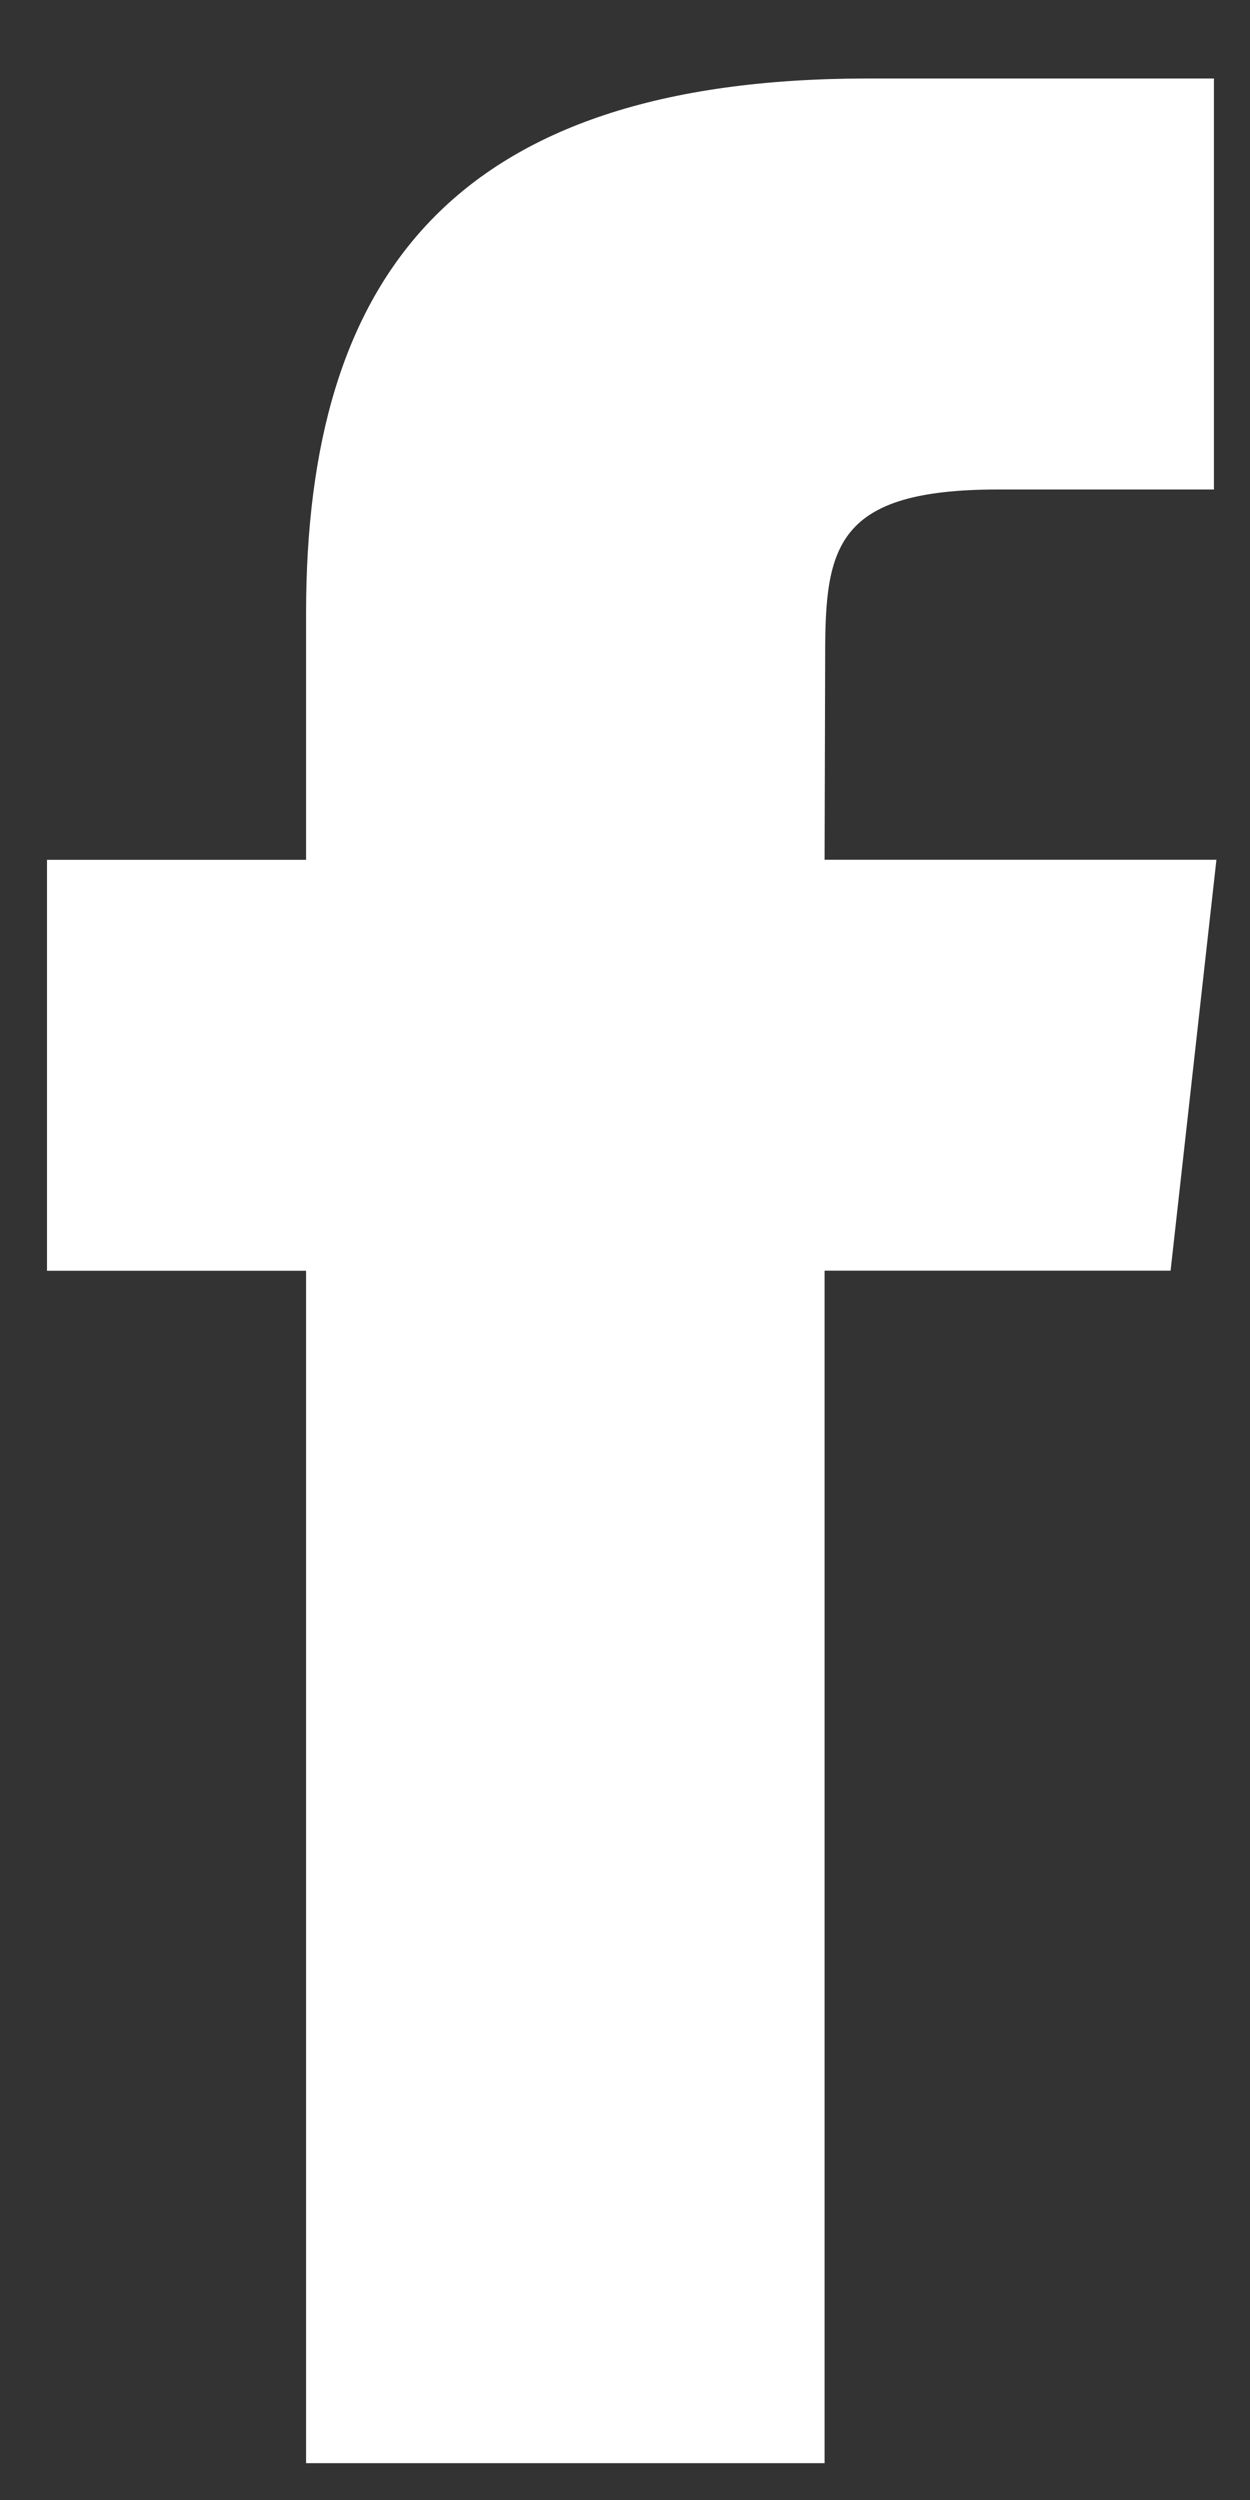 <svg xmlns="http://www.w3.org/2000/svg" width="15" height="30" viewBox="0 0 15 30" fill="none">
    <rect x="0" y="0" width="15" height="30" fill="#333333" stroke="none"/>
    <path fill-rule="evenodd" clip-rule="evenodd" d="M9.895 29.558V15.248H14.047L14.597 10.317H9.895L9.902 7.849C9.902 6.563 10.031 5.874 11.972 5.874H14.567V0.942H10.415C5.428 0.942 3.673 3.334 3.673 7.357V10.318H0.564V15.249H3.673V29.558H9.895Z" fill="white"/>
</svg>